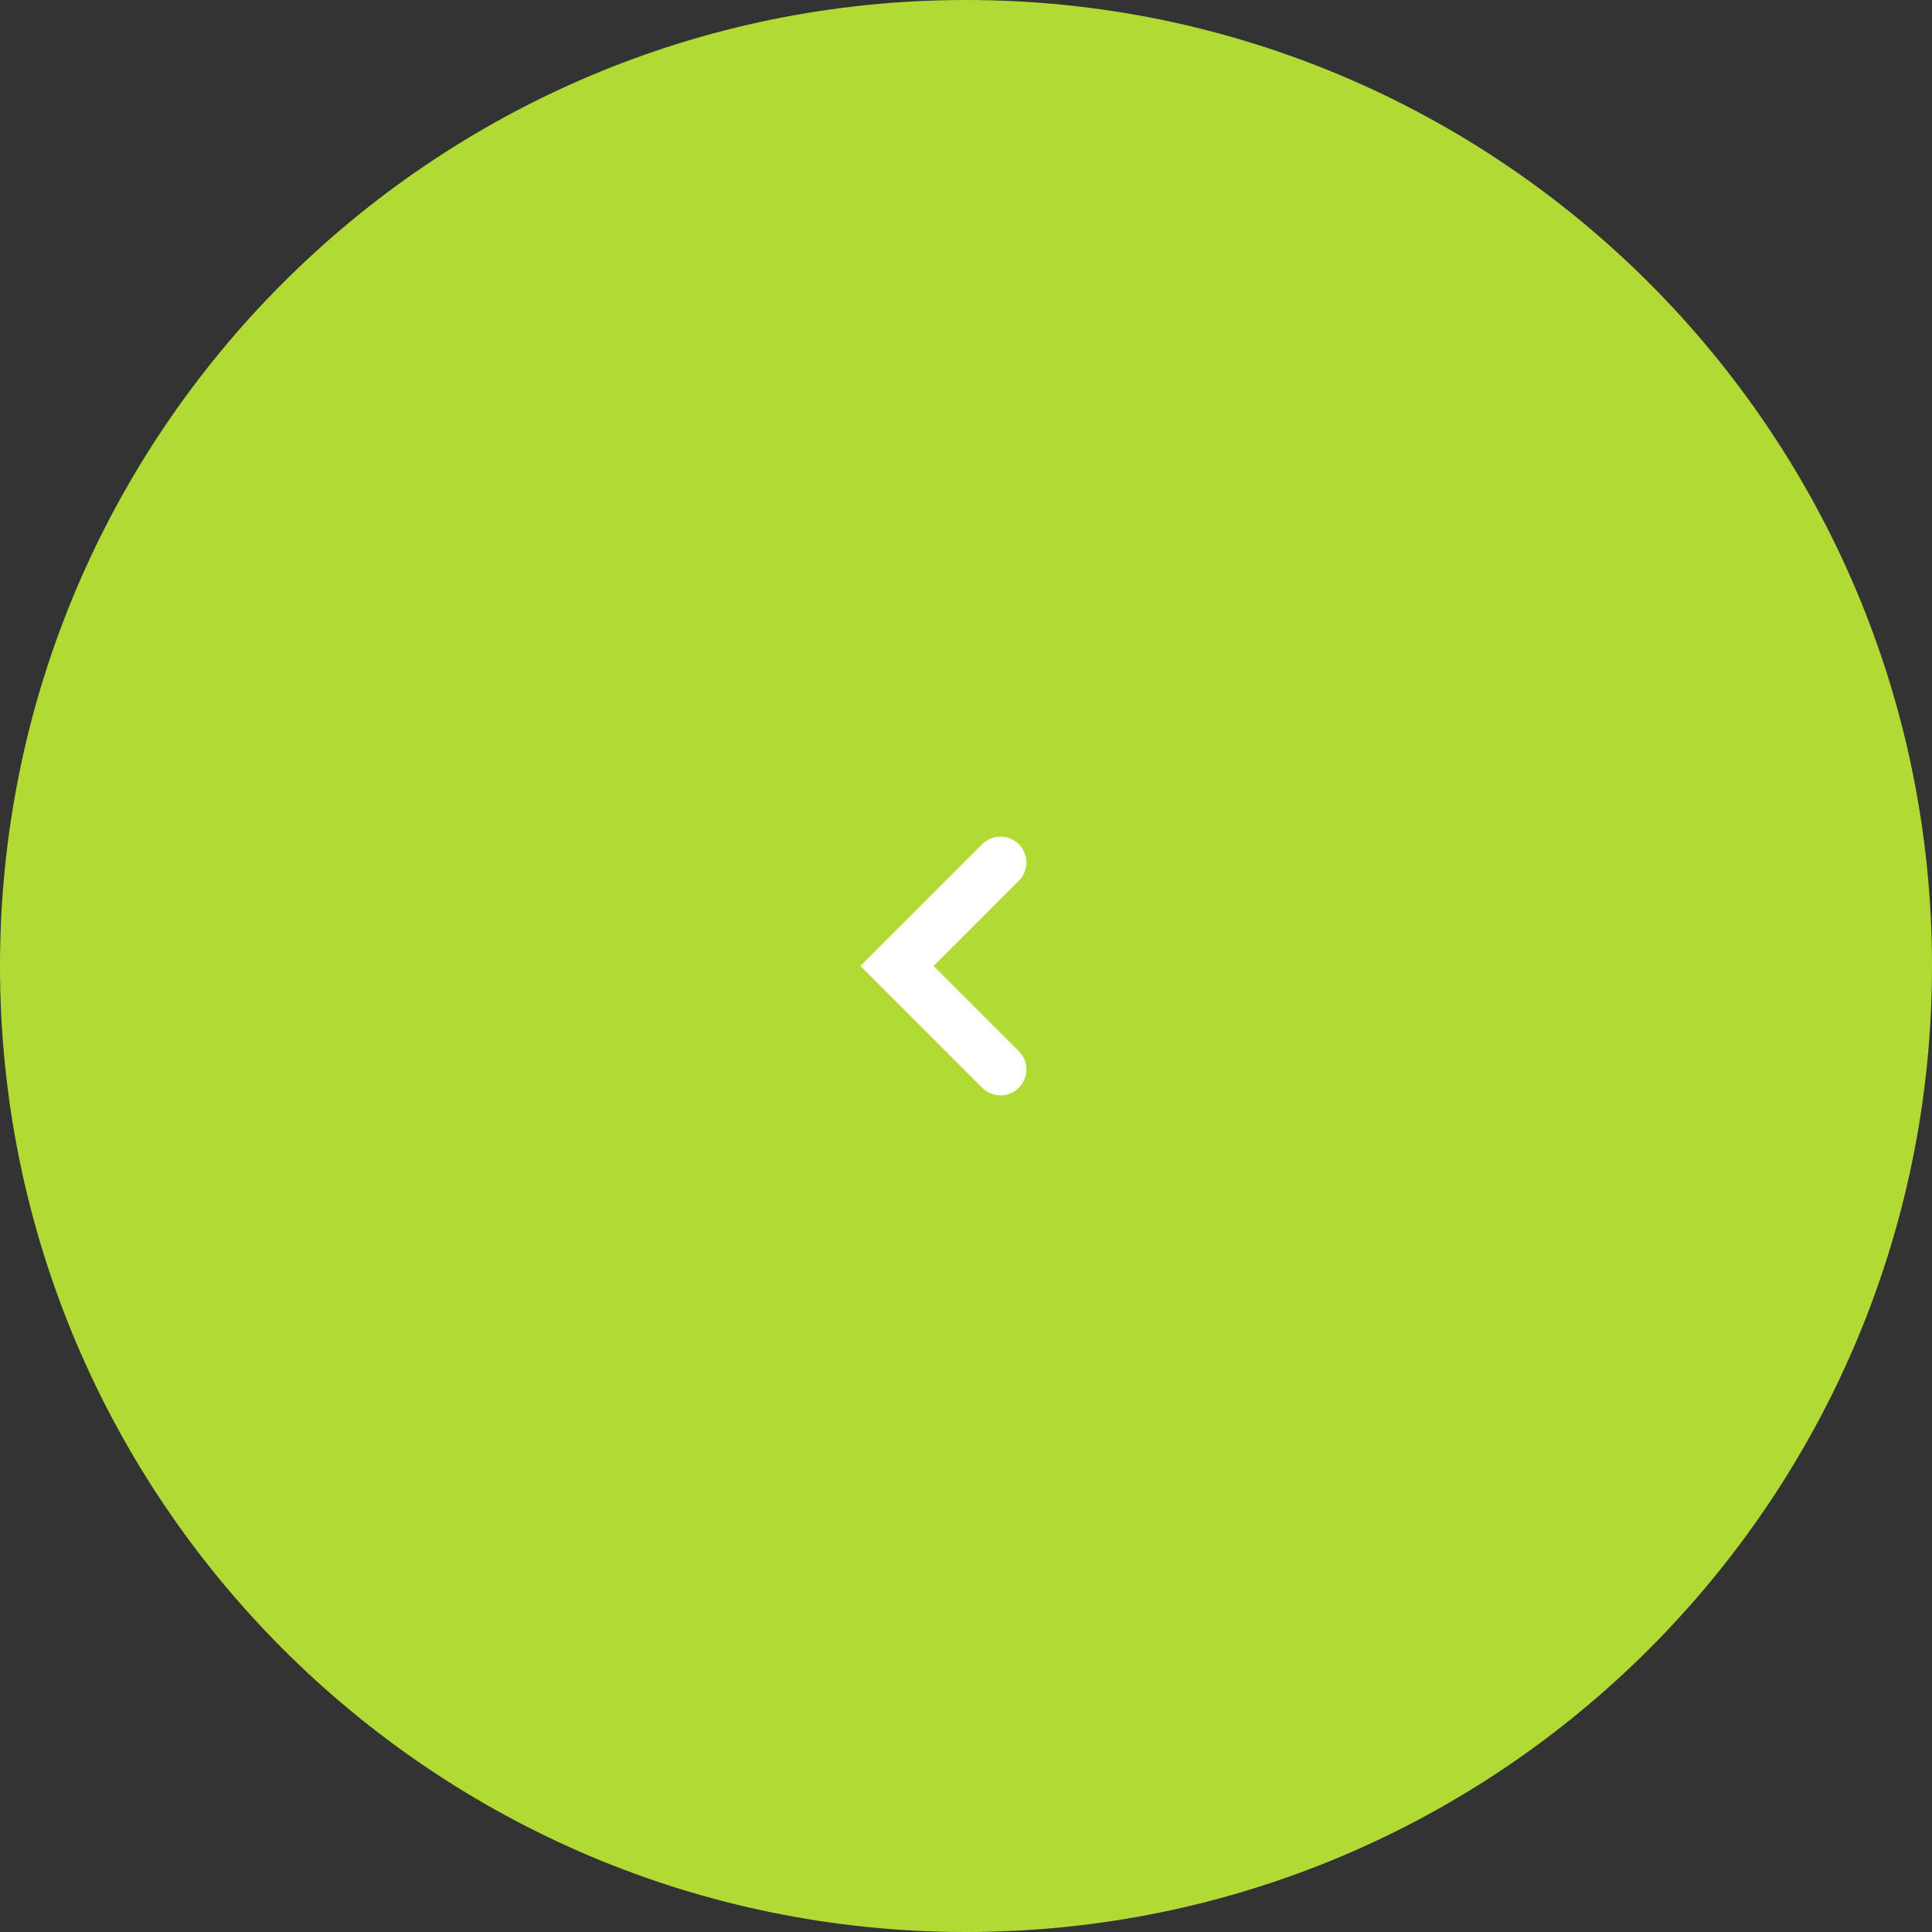 <?xml version="1.0" encoding="UTF-8"?> <svg xmlns="http://www.w3.org/2000/svg" width="64" height="64" viewBox="0 0 64 64" fill="none"><rect x="0" y="0" width="64" height="64" fill="#333333" stroke="none"/><path fill-rule="evenodd" clip-rule="evenodd" d="M32 64C49.673 64 64 49.673 64 32C64 14.327 49.673 2.01293e-05 32 1.70392e-05C14.327 1.39491e-05 8.68511e-06 14.327 5.5951e-06 32C2.50501e-06 49.673 14.327 64 32 64Z" fill="#B1DB34"></path><path d="M33.749 36.035C33.414 36.369 32.872 36.369 32.537 36.035L28.502 32L32.537 27.965C32.872 27.631 33.414 27.631 33.749 27.965C34.084 28.3 34.084 28.843 33.749 29.177L30.927 32L33.749 34.822C34.084 35.157 34.084 35.7 33.749 36.035Z" fill="white"></path></svg> 